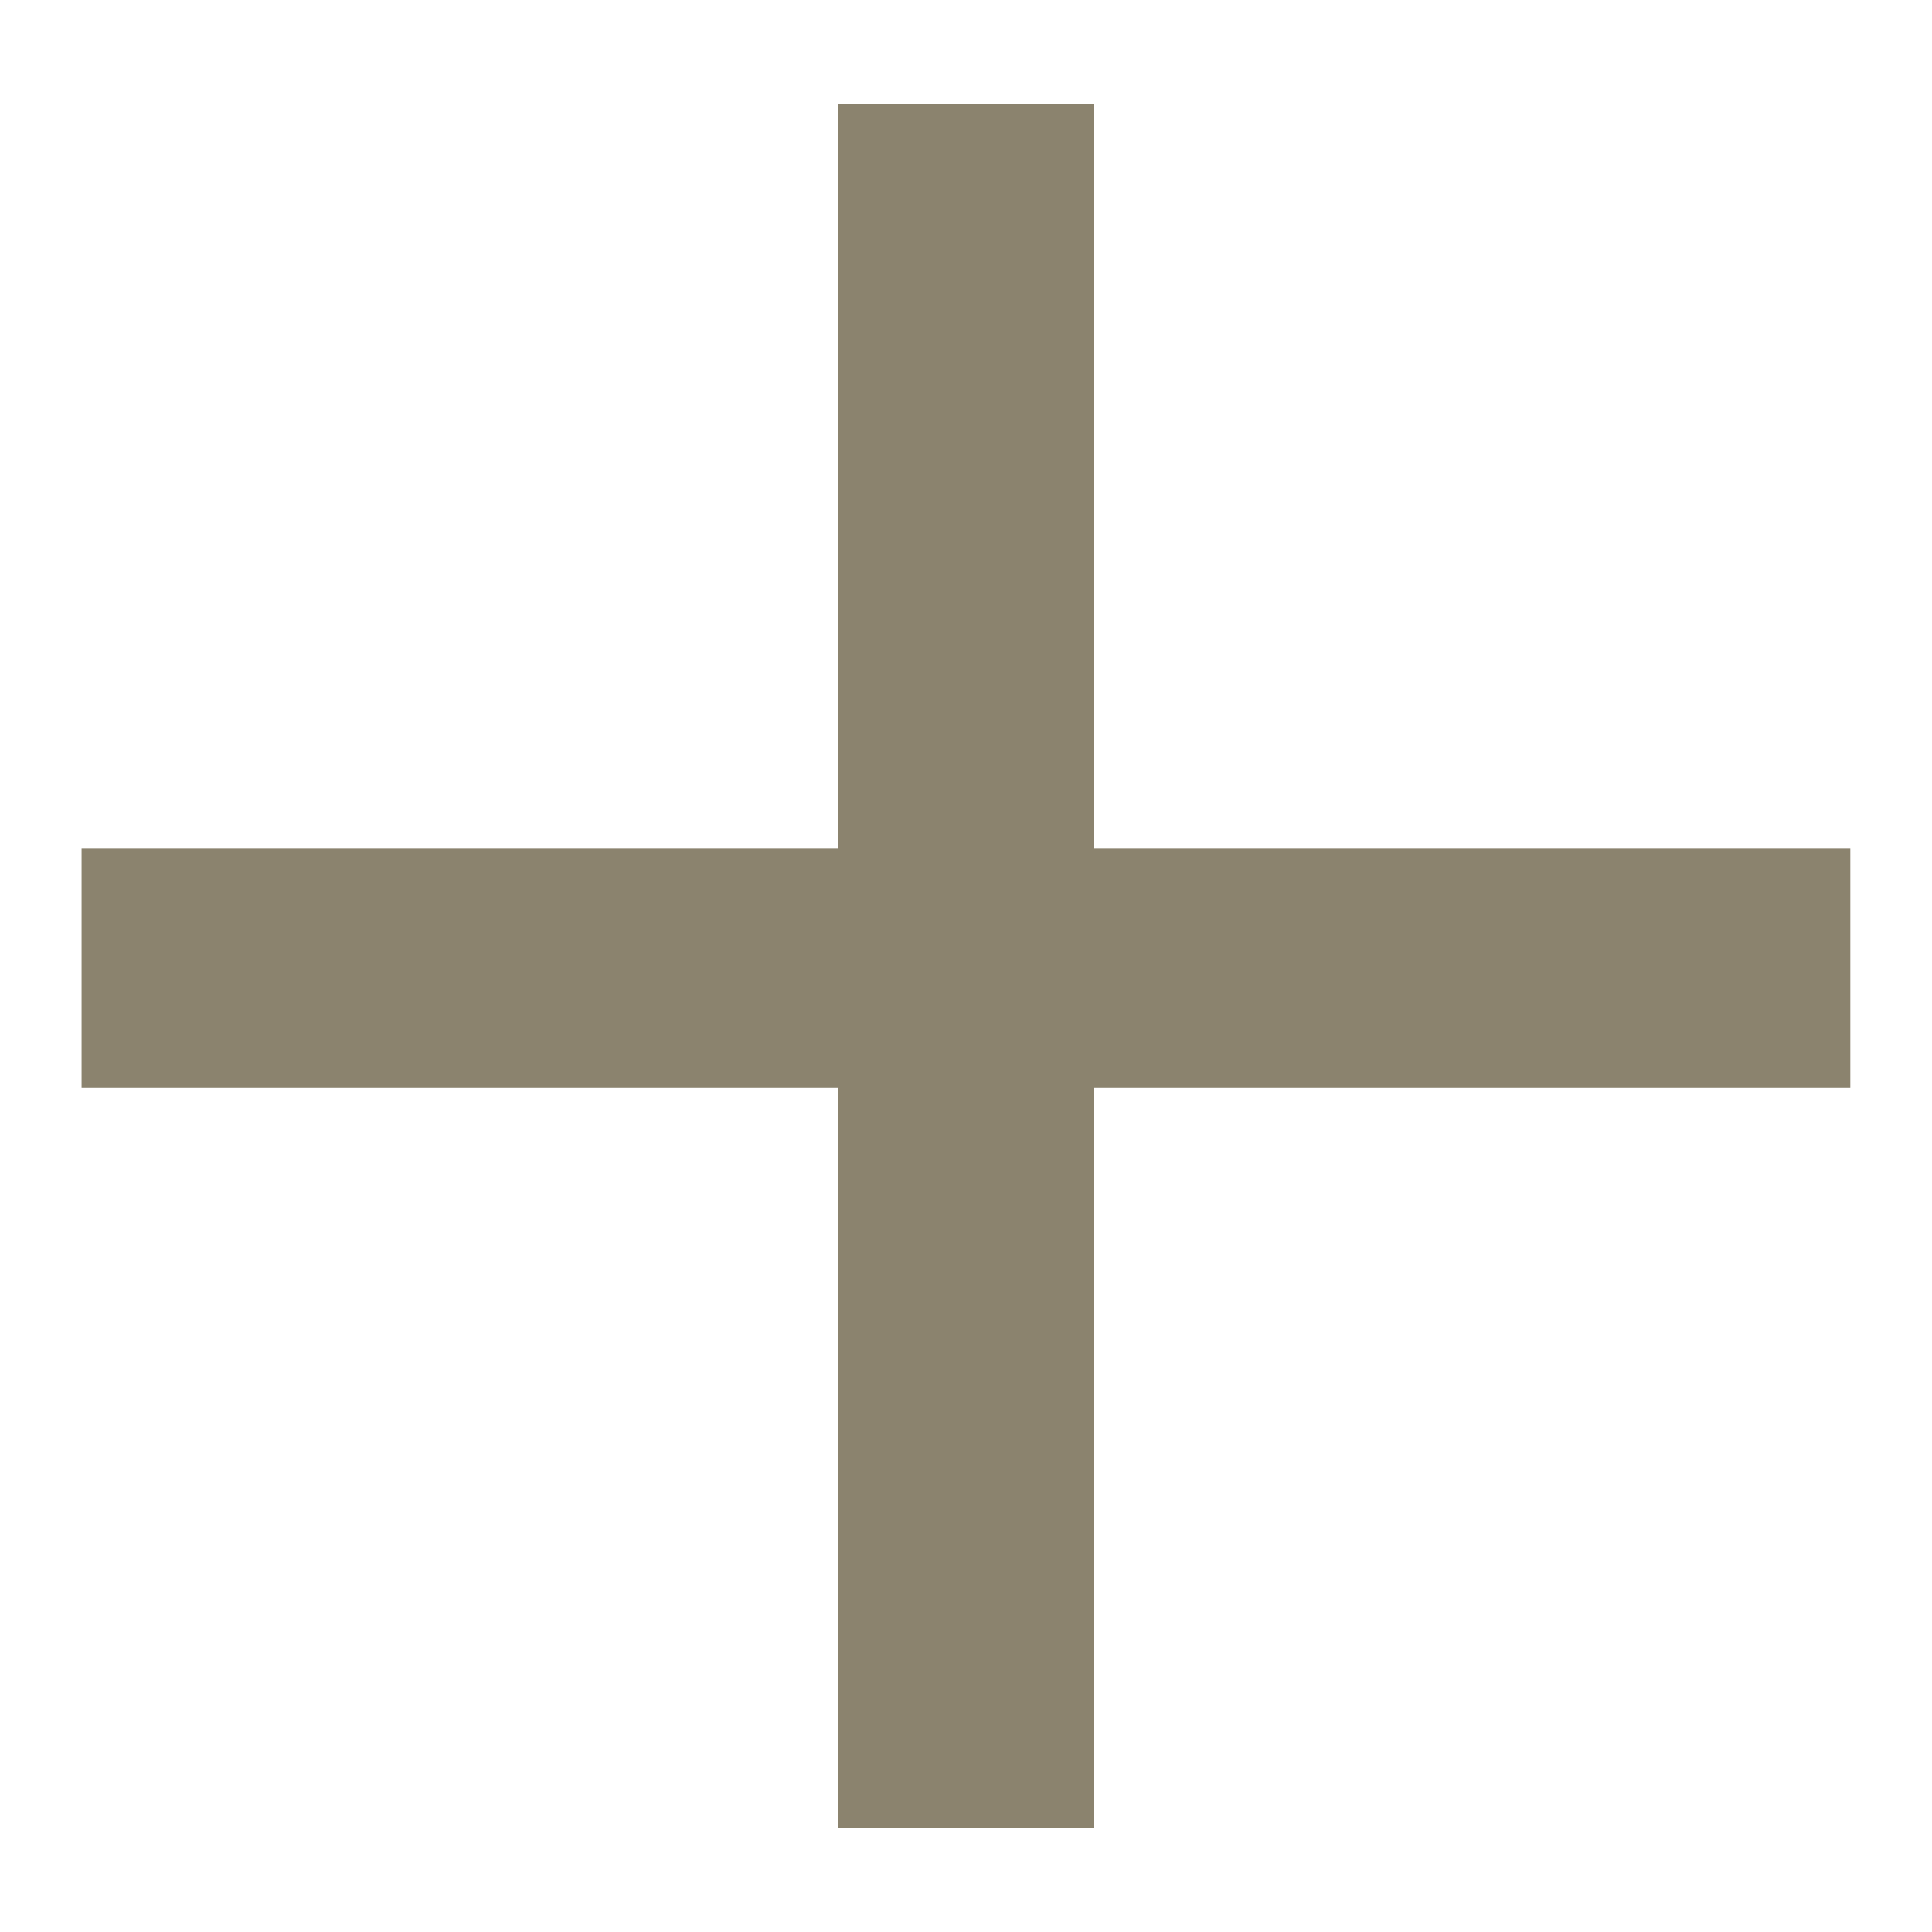 <svg width="18" height="18" viewBox="0 0 18 18" fill="none" xmlns="http://www.w3.org/2000/svg">
<path d="M17.239 7.901H10.193V0.969H7.806V7.901H0.76V10.136H7.806V17.031H10.193V10.136H17.239V7.901Z" fill="#8B836E"/>
</svg>
